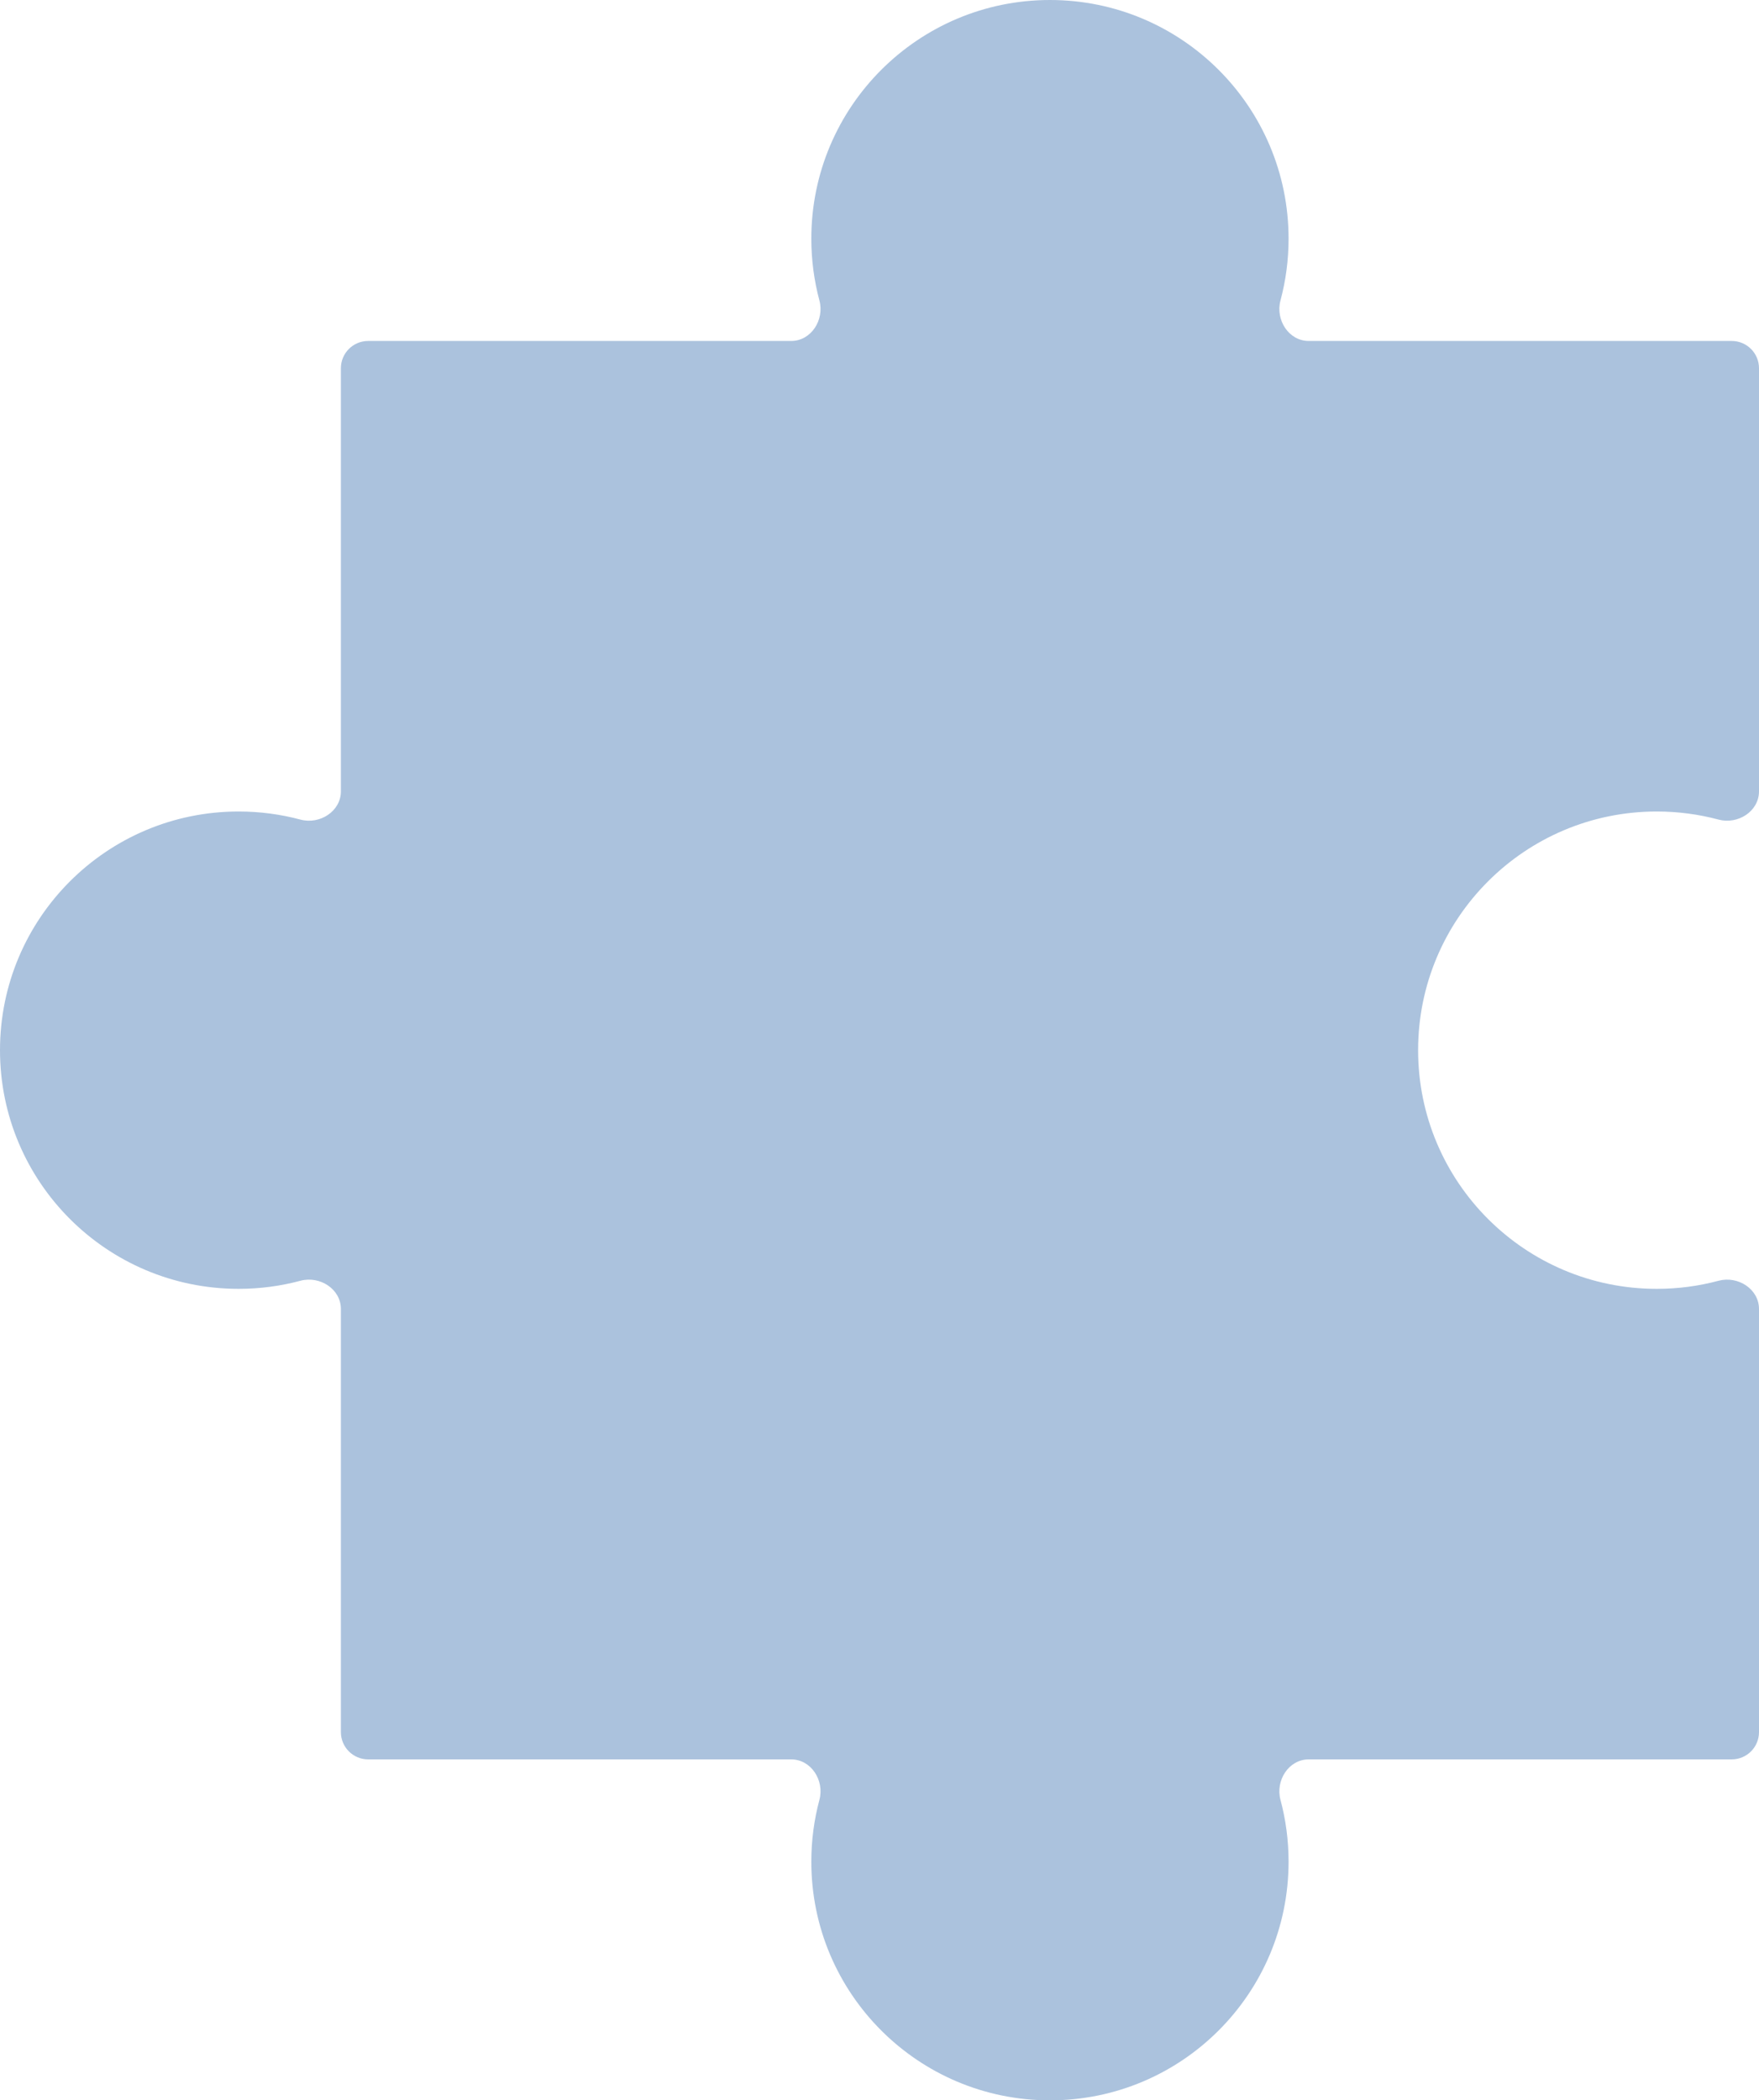 <?xml version="1.0" encoding="UTF-8"?> <svg xmlns="http://www.w3.org/2000/svg" width="258" height="308" viewBox="0 0 258 308" fill="none"><path d="M154 0C173.33 0 189 15.67 189 35C189 38.137 188.587 41.177 187.812 44.069C187.053 46.908 189.021 50 191.959 50H254C256.209 50 258 51.791 258 54V116.04C258 118.979 254.907 120.947 252.069 120.187C249.176 119.413 246.136 119 243 119C223.67 119 208 134.67 208 154C208 173.33 223.67 189 243 189C246.137 189 249.177 188.587 252.069 187.813C254.907 187.053 258 189.02 258 191.959V254C258 256.209 256.209 258 254 258H191.959C189.021 258 187.053 261.092 187.812 263.931C188.587 266.823 189 269.863 189 273C189 292.33 173.33 308 154 308C134.67 308 119 292.33 119 273C119 269.863 119.413 266.823 120.188 263.931C120.947 261.092 118.979 258 116.041 258H54C51.791 258 50 256.209 50 254V191.959C50 189.021 46.908 187.053 44.069 187.812C41.177 188.587 38.137 189 35 189C15.67 189 0 173.33 0 154C0 134.67 15.67 119 35 119C38.136 119 41.176 119.413 44.068 120.187C46.907 120.946 50 118.978 50 116.04V54C50 51.791 51.791 50 54 50H116.041C118.979 50 120.947 46.908 120.188 44.069C119.413 41.177 119 38.137 119 35C119 15.67 134.67 0 154 0Z" fill="#ABC2DD"></path></svg> 